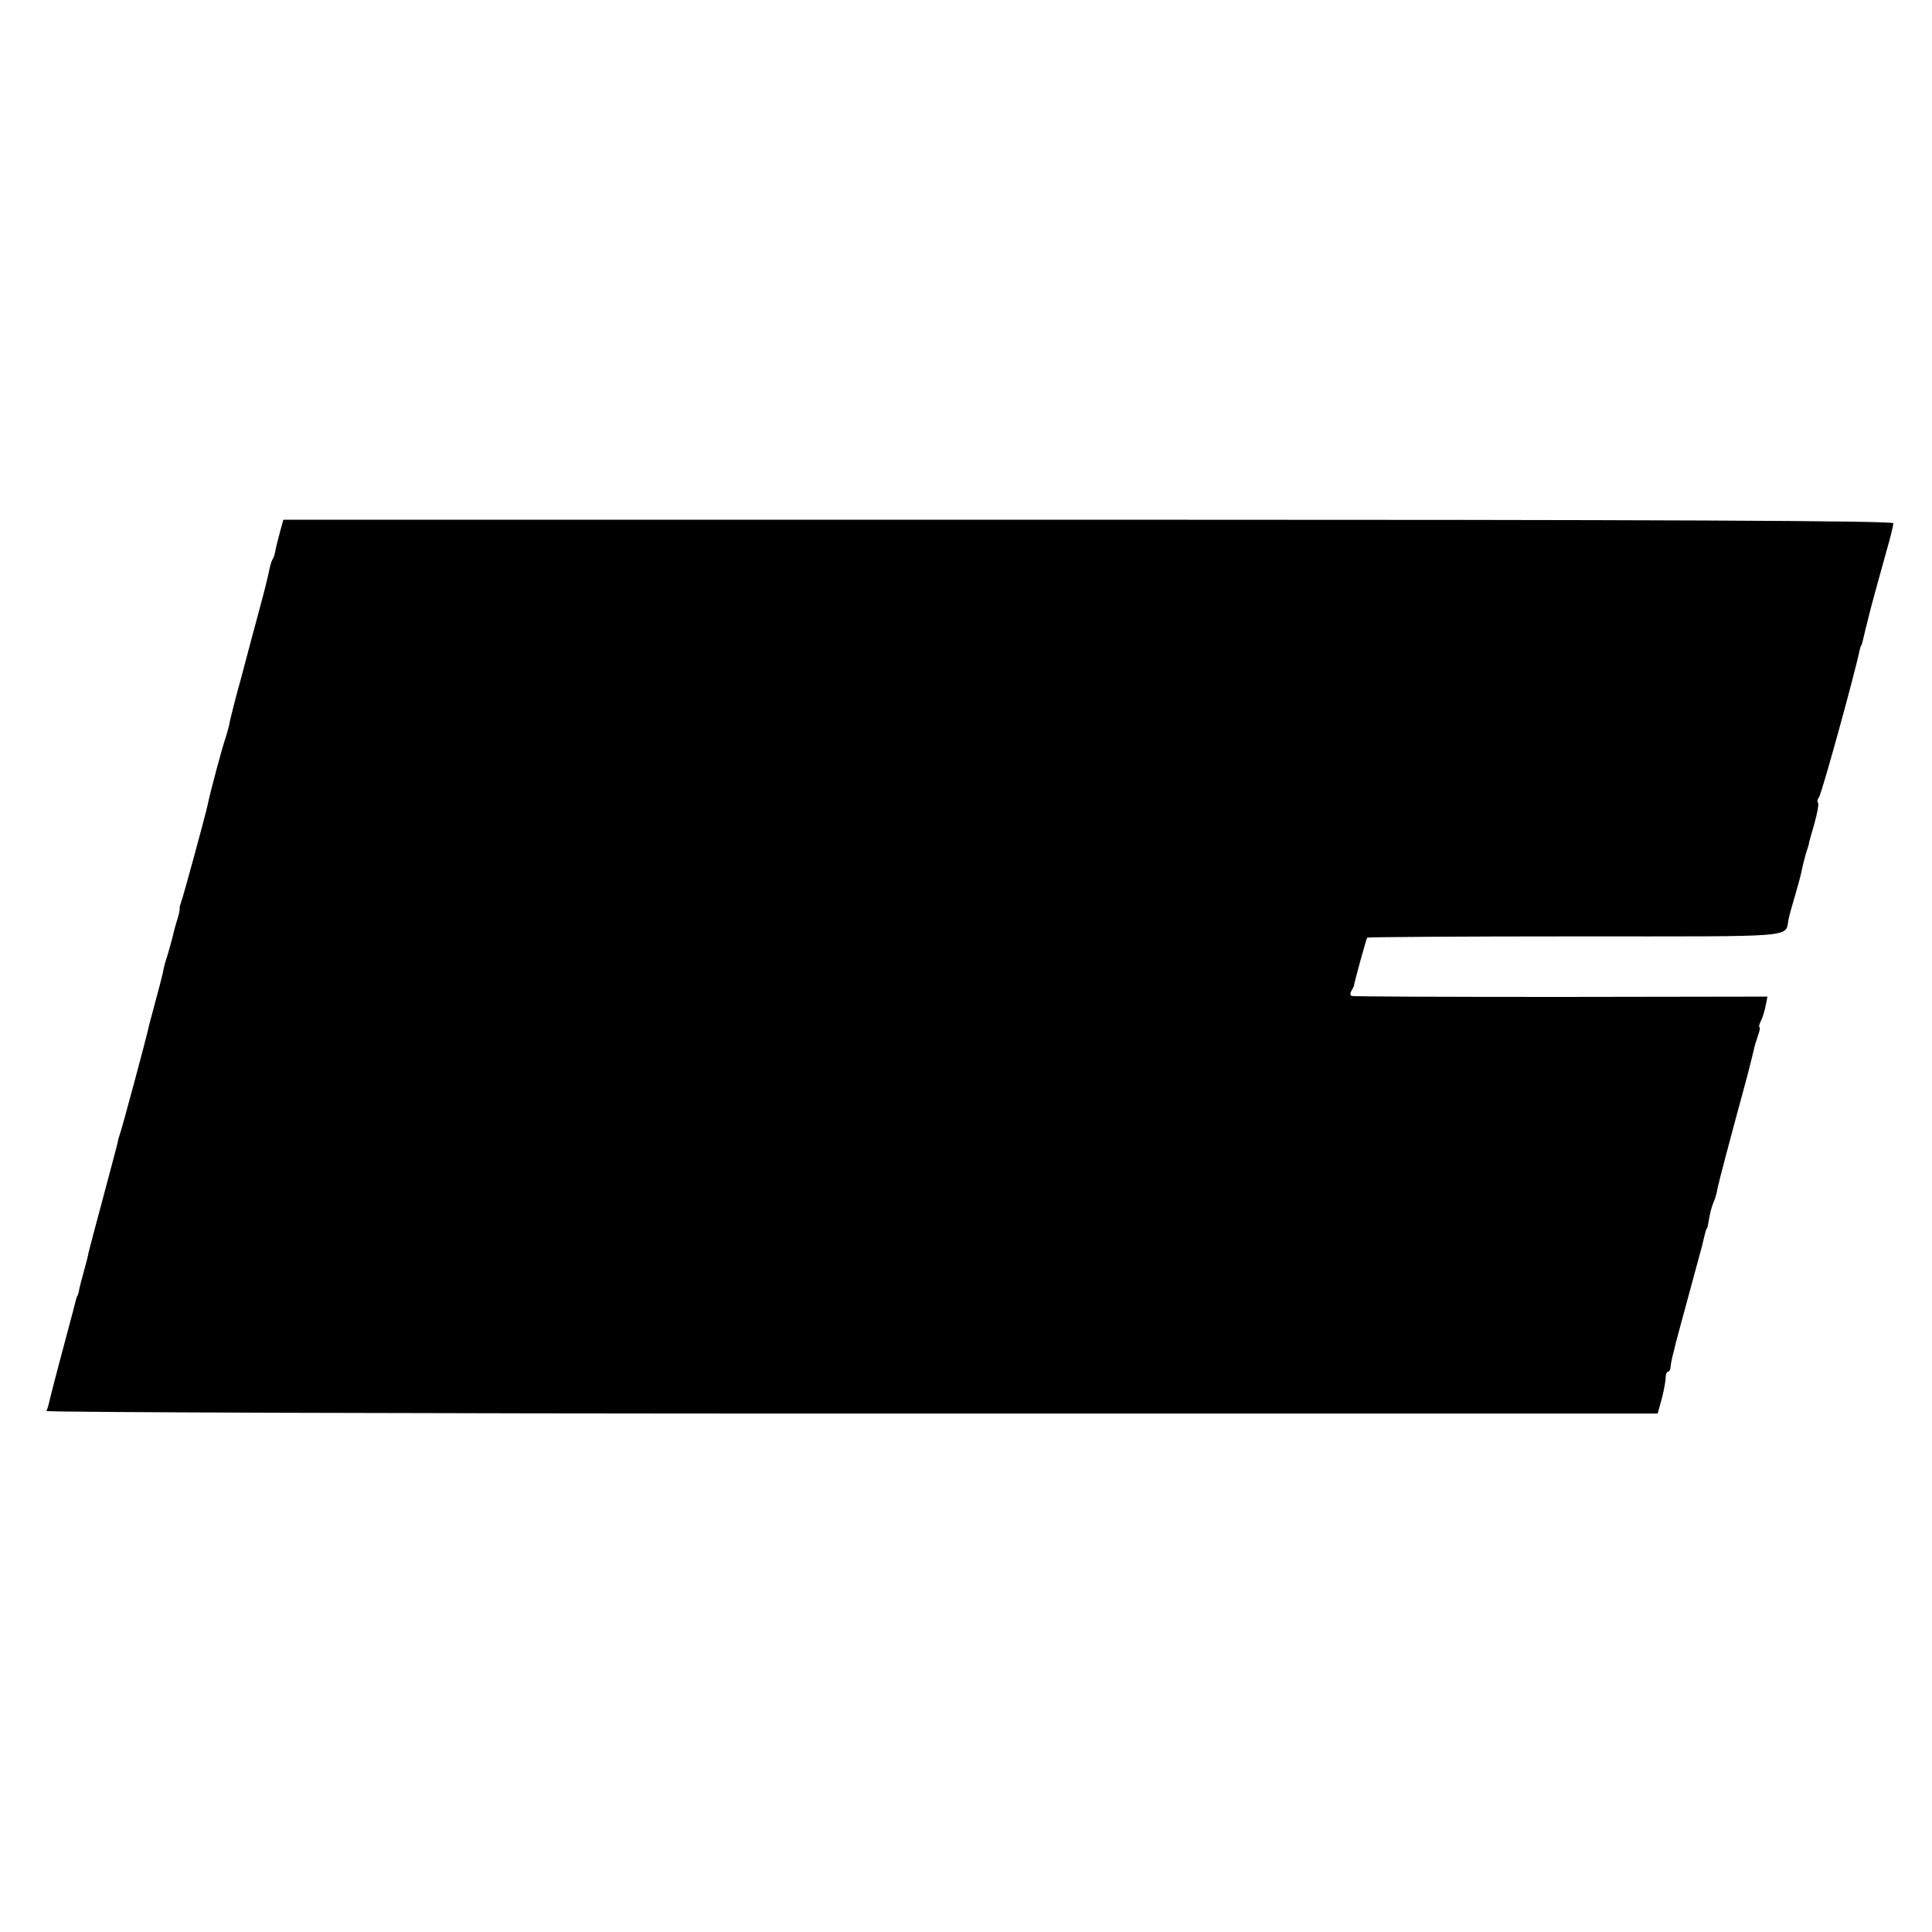 <?xml version="1.0" standalone="no"?>
<!DOCTYPE svg PUBLIC "-//W3C//DTD SVG 20010904//EN"
 "http://www.w3.org/TR/2001/REC-SVG-20010904/DTD/svg10.dtd">
<svg version="1.0" xmlns="http://www.w3.org/2000/svg"
 width="600pt" height="600pt" viewBox="0 0 600 600"
 preserveAspectRatio="xMidYMid meet">
<g transform="translate(0,600) scale(0.1,-0.1)"
fill="#000000" stroke="none">
<path d="M869 4346 c-6 -23 -13 -49 -14 -58 -2 -10 -6 -22 -9 -26 -3 -5 -7
-19 -10 -33 -2 -13 -16 -69 -31 -124 -15 -55 -40 -149 -56 -210 -17 -60 -32
-121 -35 -135 -2 -14 -9 -36 -13 -50 -9 -24 -49 -173 -56 -209 -6 -29 -76
-286 -82 -301 -3 -8 -6 -18 -5 -21 1 -4 -3 -22 -9 -40 -6 -19 -12 -43 -14 -53
-3 -10 -9 -33 -14 -50 -6 -17 -13 -42 -15 -56 -3 -14 -13 -52 -22 -85 -9 -33
-18 -67 -20 -75 -10 -47 -86 -327 -91 -340 -3 -8 -7 -22 -8 -30 -2 -8 -22 -85
-45 -170 -23 -85 -43 -162 -45 -170 -1 -8 -8 -35 -15 -60 -7 -25 -14 -52 -15
-60 -2 -8 -4 -15 -5 -15 -1 0 -3 -7 -5 -15 -5 -19 -7 -29 -45 -170 -17 -63
-33 -126 -36 -139 -3 -14 -7 -28 -10 -33 -3 -4 1122 -8 2499 -8 l2505 0 13 47
c7 27 12 56 12 66 0 9 3 17 7 17 4 0 7 6 8 13 0 6 3 22 6 35 3 12 8 30 10 40
2 9 21 78 41 152 20 74 39 144 42 155 9 40 12 50 14 50 1 0 3 9 5 20 4 26 9
46 17 65 4 8 9 26 11 40 5 23 35 138 86 325 12 44 23 90 26 102 2 12 9 34 14
48 5 14 7 25 4 25 -2 0 -1 8 4 18 5 9 12 31 15 47 l6 30 -642 -1 c-353 0 -645
1 -650 3 -4 3 -4 10 0 16 4 7 8 14 8 17 1 9 38 145 41 148 1 2 293 4 648 4
709 0 647 -5 661 55 2 10 11 43 20 73 9 30 18 64 20 75 2 11 8 35 13 53 6 18
11 33 10 35 0 1 8 28 17 60 9 32 14 61 11 64 -3 4 -2 11 3 17 8 9 113 390 126
456 2 8 4 15 5 15 1 0 3 7 5 15 2 8 6 25 9 38 3 12 8 30 10 40 6 25 31 116 55
202 12 41 21 79 21 85 0 8 -723 11 -2500 11 l-2500 0 -11 -40z"/>
</g>
</svg>
